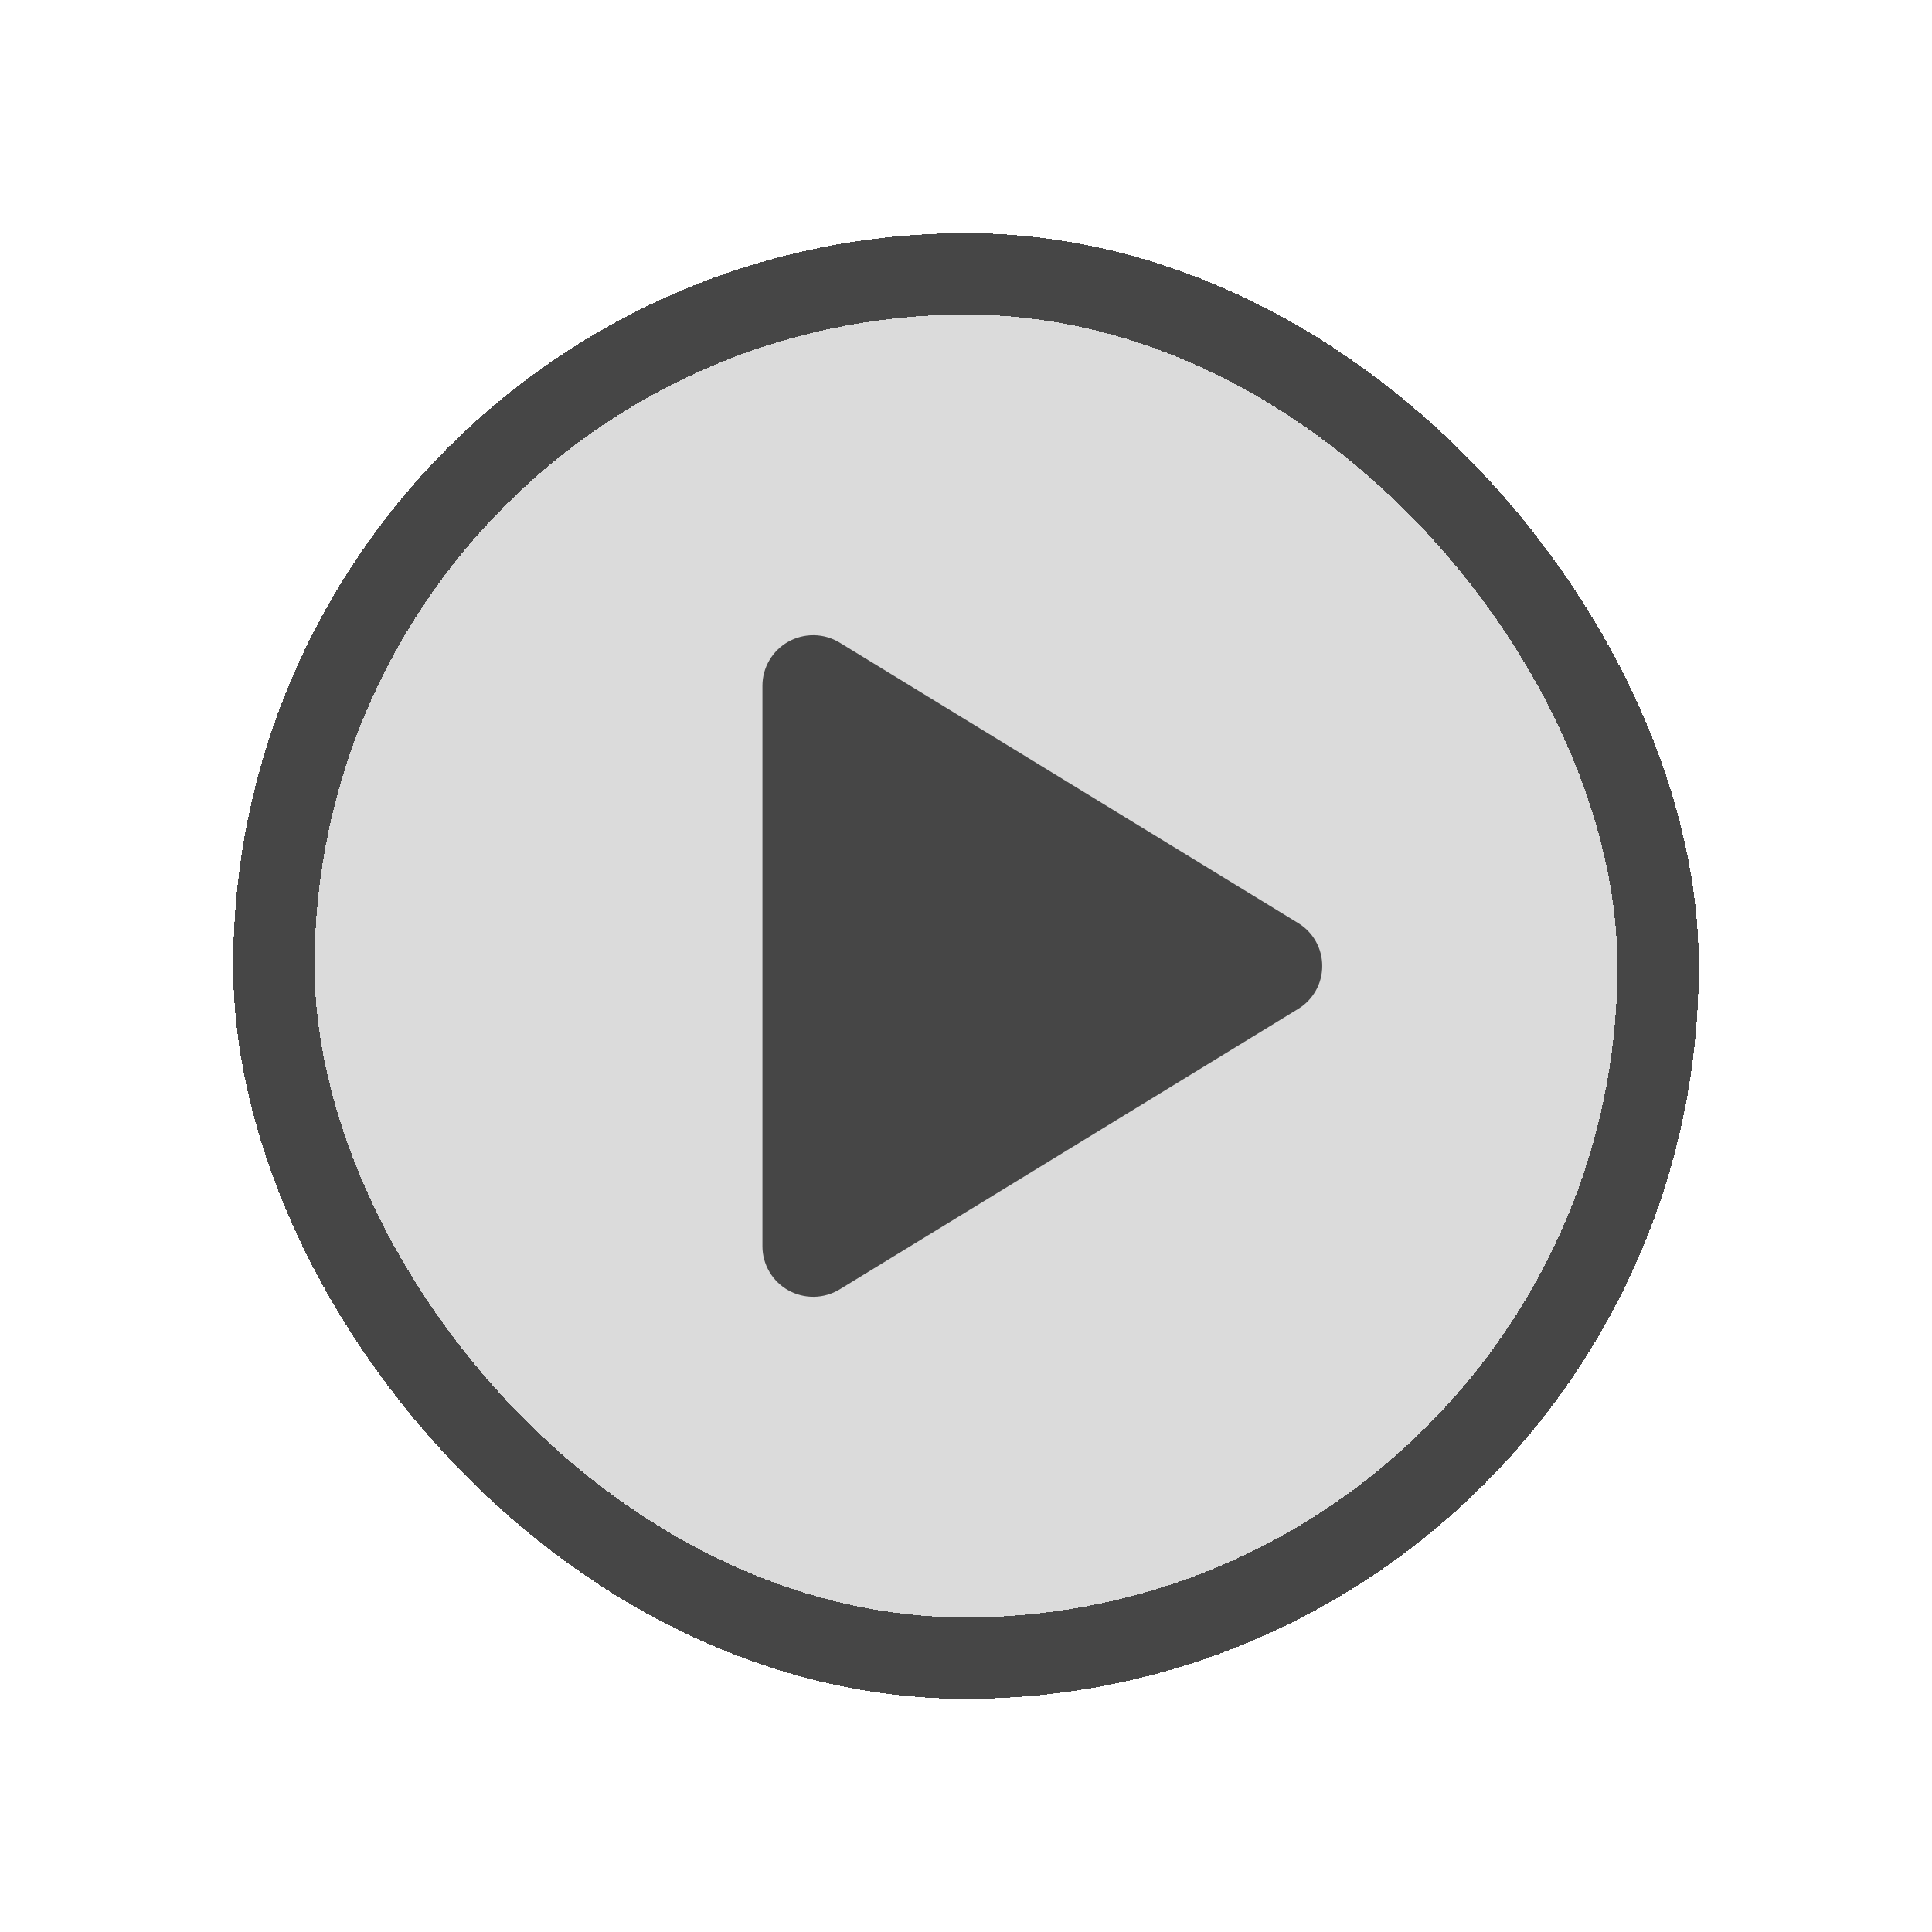 <svg width="58" height="58" viewBox="0 0 58 58" fill="none" xmlns="http://www.w3.org/2000/svg">
<g filter="url(#filter0_d_95_10658)">
<rect x="7" y="7" width="44" height="44" rx="22" fill="#DBDBDB" shape-rendering="crispEdges"/>
<rect x="8.222" y="8.222" width="41.556" height="41.556" rx="20.778" stroke="#464646" stroke-width="2.444" shape-rendering="crispEdges"/>
<path d="M39.694 29C39.695 29.259 39.629 29.514 39.501 29.74C39.374 29.966 39.191 30.156 38.969 30.29L25.211 38.706C24.979 38.848 24.713 38.926 24.442 38.931C24.17 38.936 23.901 38.868 23.664 38.735C23.43 38.603 23.234 38.412 23.098 38.18C22.961 37.948 22.889 37.684 22.889 37.415V20.585C22.889 20.316 22.961 20.052 23.098 19.82C23.234 19.588 23.43 19.396 23.664 19.265C23.901 19.132 24.17 19.064 24.442 19.069C24.713 19.074 24.979 19.152 25.211 19.294L38.969 27.71C39.191 27.844 39.374 28.033 39.501 28.259C39.629 28.485 39.695 28.741 39.694 29Z" fill="#464646"/>
</g>
<defs>
<filter id="filter0_d_95_10658" x="0.481" y="0.481" width="57.037" height="57.037" filterUnits="userSpaceOnUse" color-interpolation-filters="sRGB">
<feFlood flood-opacity="0" result="BackgroundImageFix"/>
<feColorMatrix in="SourceAlpha" type="matrix" values="0 0 0 0 0 0 0 0 0 0 0 0 0 0 0 0 0 0 127 0" result="hardAlpha"/>
<feOffset/>
<feGaussianBlur stdDeviation="3.259"/>
<feComposite in2="hardAlpha" operator="out"/>
<feColorMatrix type="matrix" values="0 0 0 0 0 0 0 0 0 0 0 0 0 0 0 0 0 0 0.25 0"/>
<feBlend mode="normal" in2="BackgroundImageFix" result="effect1_dropShadow_95_10658"/>
<feBlend mode="normal" in="SourceGraphic" in2="effect1_dropShadow_95_10658" result="shape"/>
</filter>
</defs>
</svg>

